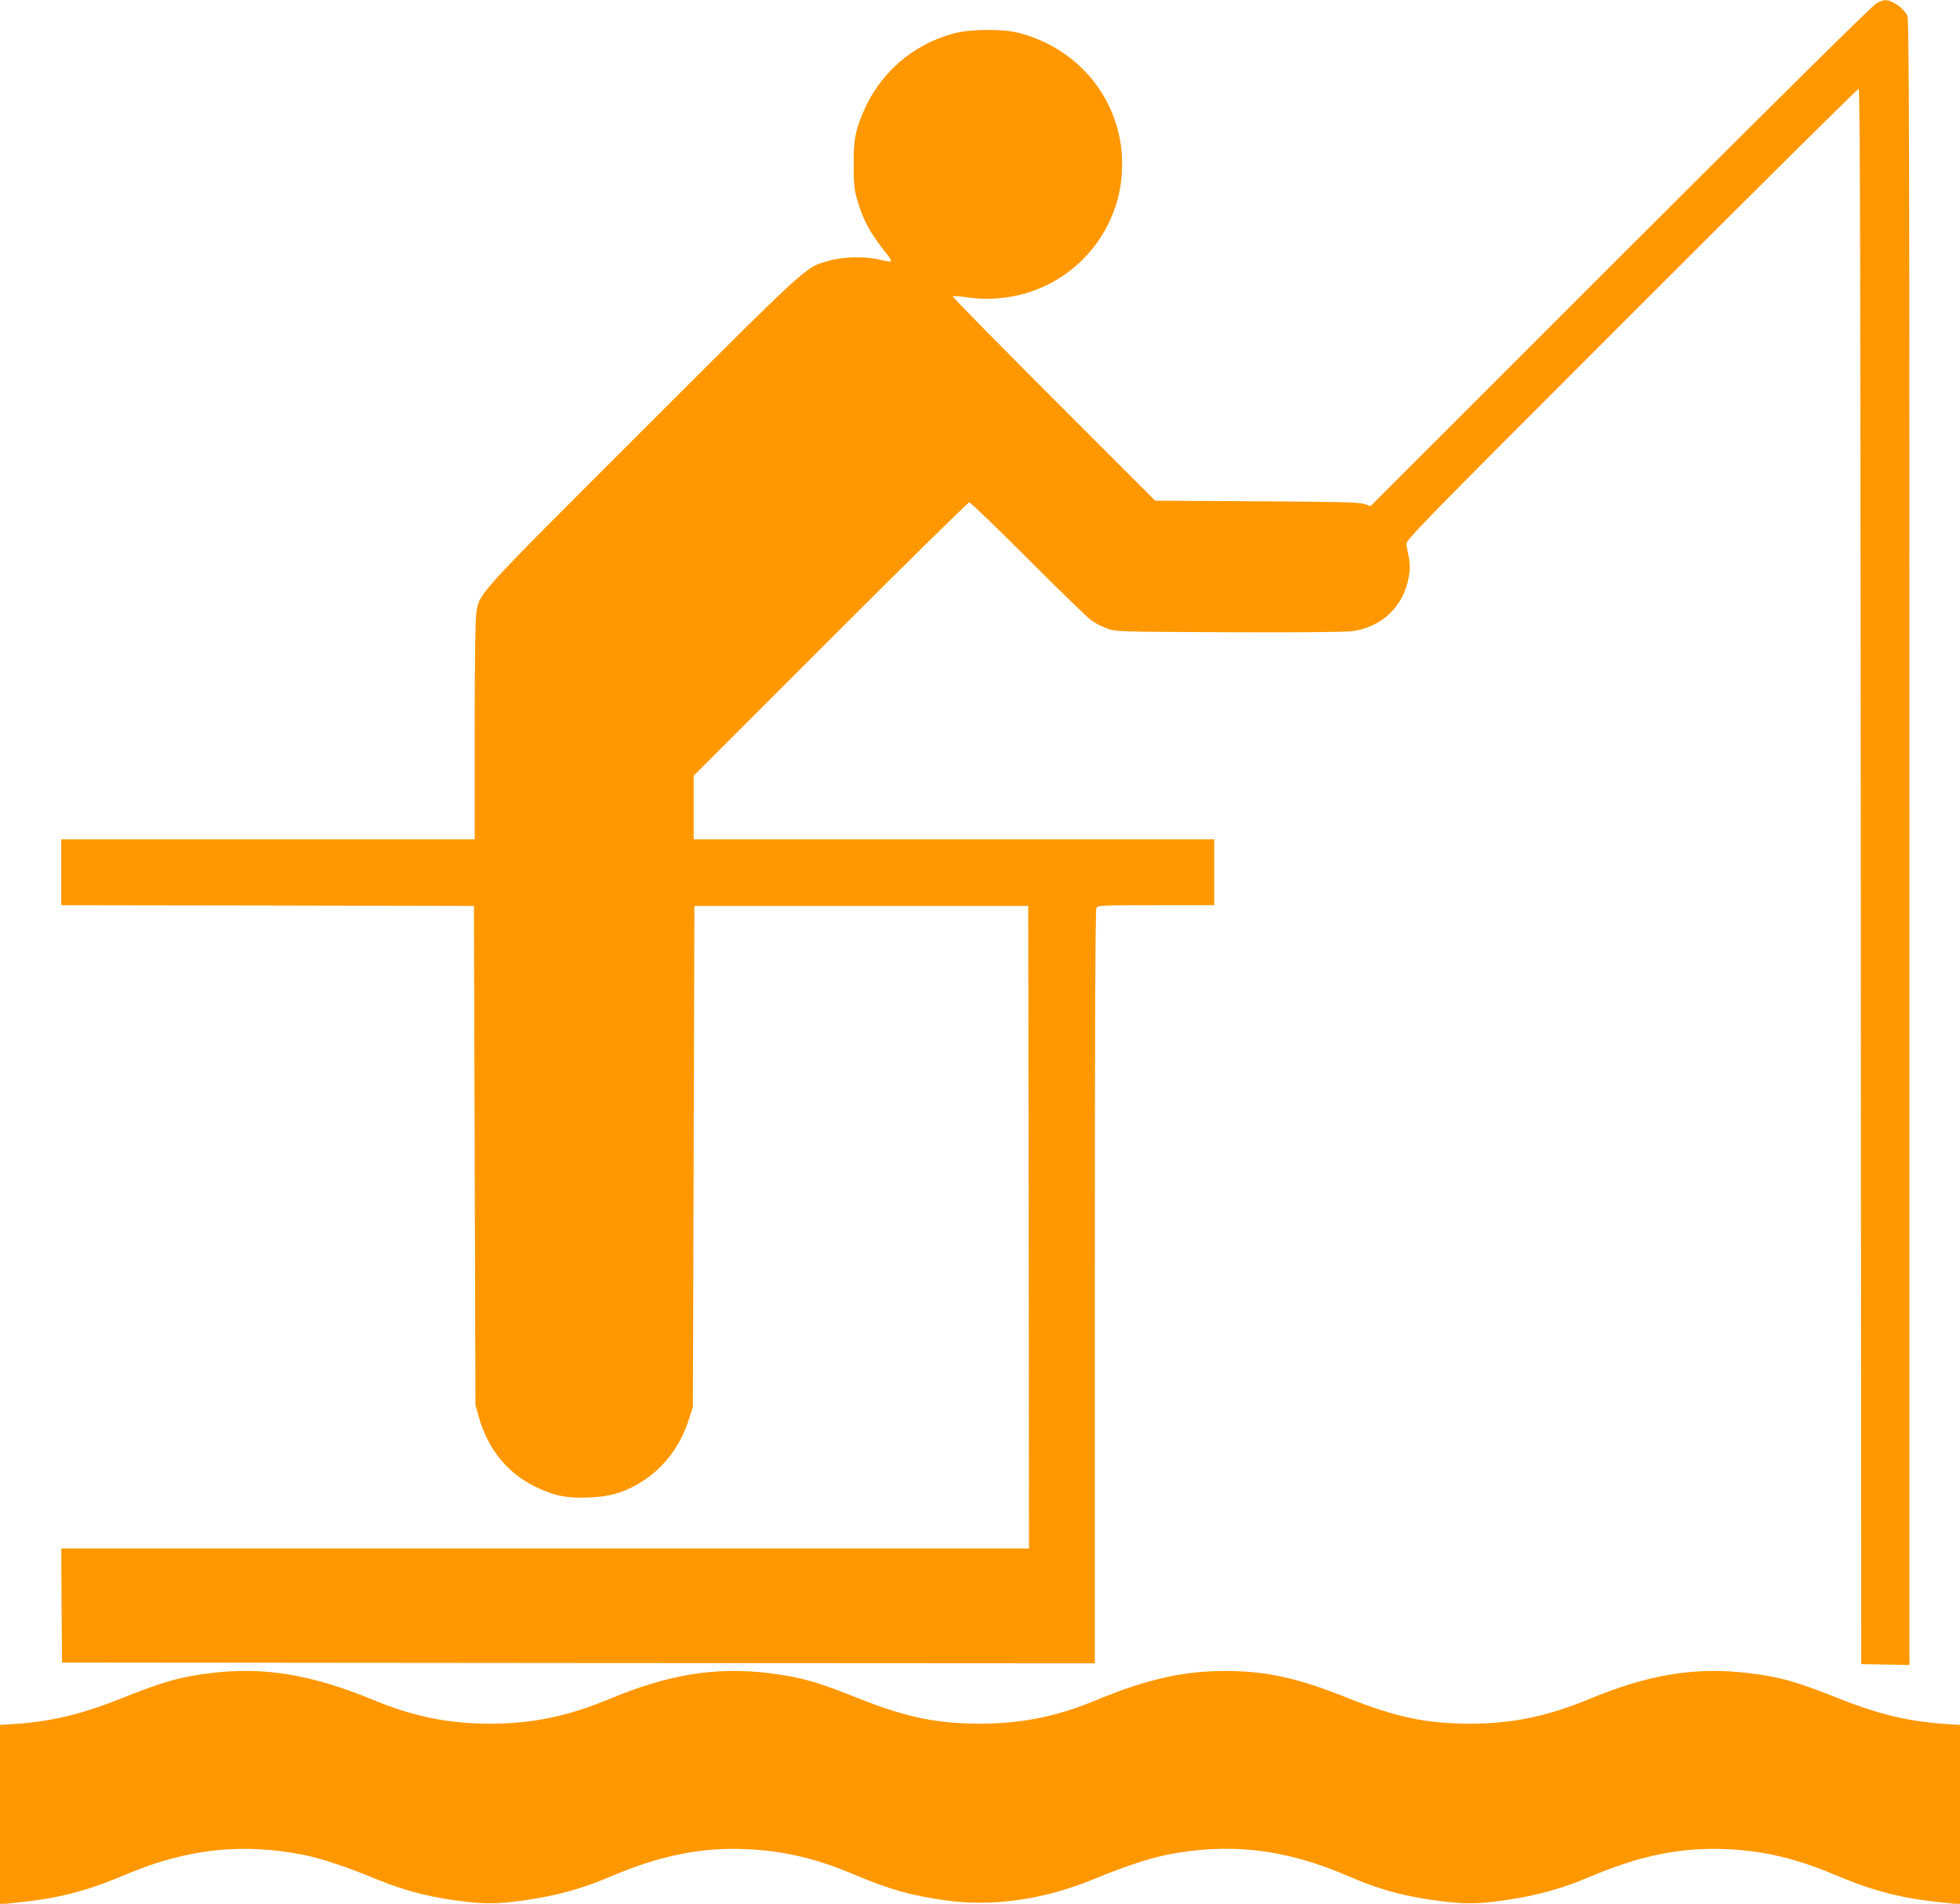 <?xml version="1.0" standalone="no"?>
<!DOCTYPE svg PUBLIC "-//W3C//DTD SVG 20010904//EN"
 "http://www.w3.org/TR/2001/REC-SVG-20010904/DTD/svg10.dtd">
<svg version="1.0" xmlns="http://www.w3.org/2000/svg"
 width="1280pt" height="1243pt" viewBox="0 0 1280 1243"
 preserveAspectRatio="xMidYMid meet">
<g transform="translate(0,1243) scale(0.1,-0.1)"
fill="#ff9800" stroke="none">
<path d="M12255 12409 c-25 -13 -633 -614 -1672 -1652 l-1632 -1631 -43 14
c-34 11 -175 14 -704 17 l-660 4 -664 664 c-365 365 -661 667 -658 670 3 4 43
1 89 -6 446 -65 859 198 985 628 34 119 42 266 20 391 -60 346 -317 619 -666
708 -107 27 -314 25 -424 -5 -270 -72 -490 -267 -595 -528 -47 -116 -56 -167
-56 -328 0 -127 4 -162 23 -230 40 -137 88 -224 204 -367 12 -15 19 -30 15
-34 -3 -3 -34 1 -69 10 -92 23 -236 21 -328 -5 -162 -44 -113 0 -1222 -1107
-1099 -1098 -1066 -1062 -1087 -1192 -7 -41 -11 -327 -11 -772 l0 -708 -1350
0 -1350 0 0 -215 0 -215 1348 -2 1347 -3 5 -1630 5 -1630 22 -77 c59 -208 183
-362 365 -453 122 -61 211 -79 357 -72 129 6 206 26 307 82 168 94 286 243
346 437 l23 73 5 1635 5 1635 1090 0 1090 0 3 -2098 2 -2097 -3160 0 -3160 0
2 -372 3 -373 3373 -3 3372 -2 0 2456 c0 1673 3 2461 10 2475 10 18 25 19 390
19 l380 0 0 215 0 215 -1700 0 -1700 0 0 208 0 207 893 893 c490 490 899 892
907 892 8 0 182 -167 385 -371 204 -204 389 -384 413 -400 23 -17 68 -40 100
-52 56 -21 66 -22 795 -25 452 -2 765 1 809 7 194 27 335 163 368 354 12 65 9
96 -16 211 -6 27 68 103 1467 1502 811 811 1480 1474 1487 1474 9 0 12 -1047
14 -5142 l3 -5143 158 -3 157 -3 0 5371 c0 4593 -2 5375 -14 5398 -18 34 -51
65 -93 86 -41 21 -59 20 -108 -5z"/>
<path d="M1365 1505 c-194 -25 -300 -55 -565 -161 -266 -106 -460 -153 -702
-170 l-98 -6 0 -586 0 -585 63 6 c310 29 489 74 766 191 391 165 757 205 1156
125 114 -23 288 -81 485 -163 158 -65 316 -107 490 -132 208 -28 276 -28 473
0 210 31 363 73 547 151 332 141 596 194 890 182 247 -11 456 -60 701 -163
239 -101 370 -138 599 -171 306 -44 642 3 960 133 201 83 373 140 485 163 410
82 779 40 1186 -137 198 -85 348 -128 559 -158 205 -28 278 -28 473 0 210 31
363 74 547 151 332 141 596 194 890 182 247 -11 456 -60 701 -163 277 -117
456 -162 767 -191 l62 -6 0 585 0 586 -97 6 c-243 17 -437 64 -703 170 -272
108 -370 136 -578 162 -346 42 -653 -7 -1038 -167 -279 -116 -508 -163 -789
-163 -284 1 -479 43 -794 168 -324 130 -531 176 -799 176 -274 0 -511 -53
-842 -190 -263 -109 -490 -154 -765 -154 -283 1 -479 42 -795 168 -272 108
-370 136 -578 162 -346 42 -653 -7 -1038 -167 -276 -115 -507 -163 -784 -163
-271 0 -501 47 -760 154 -408 169 -723 220 -1075 175z"/>
</g>
</svg>
